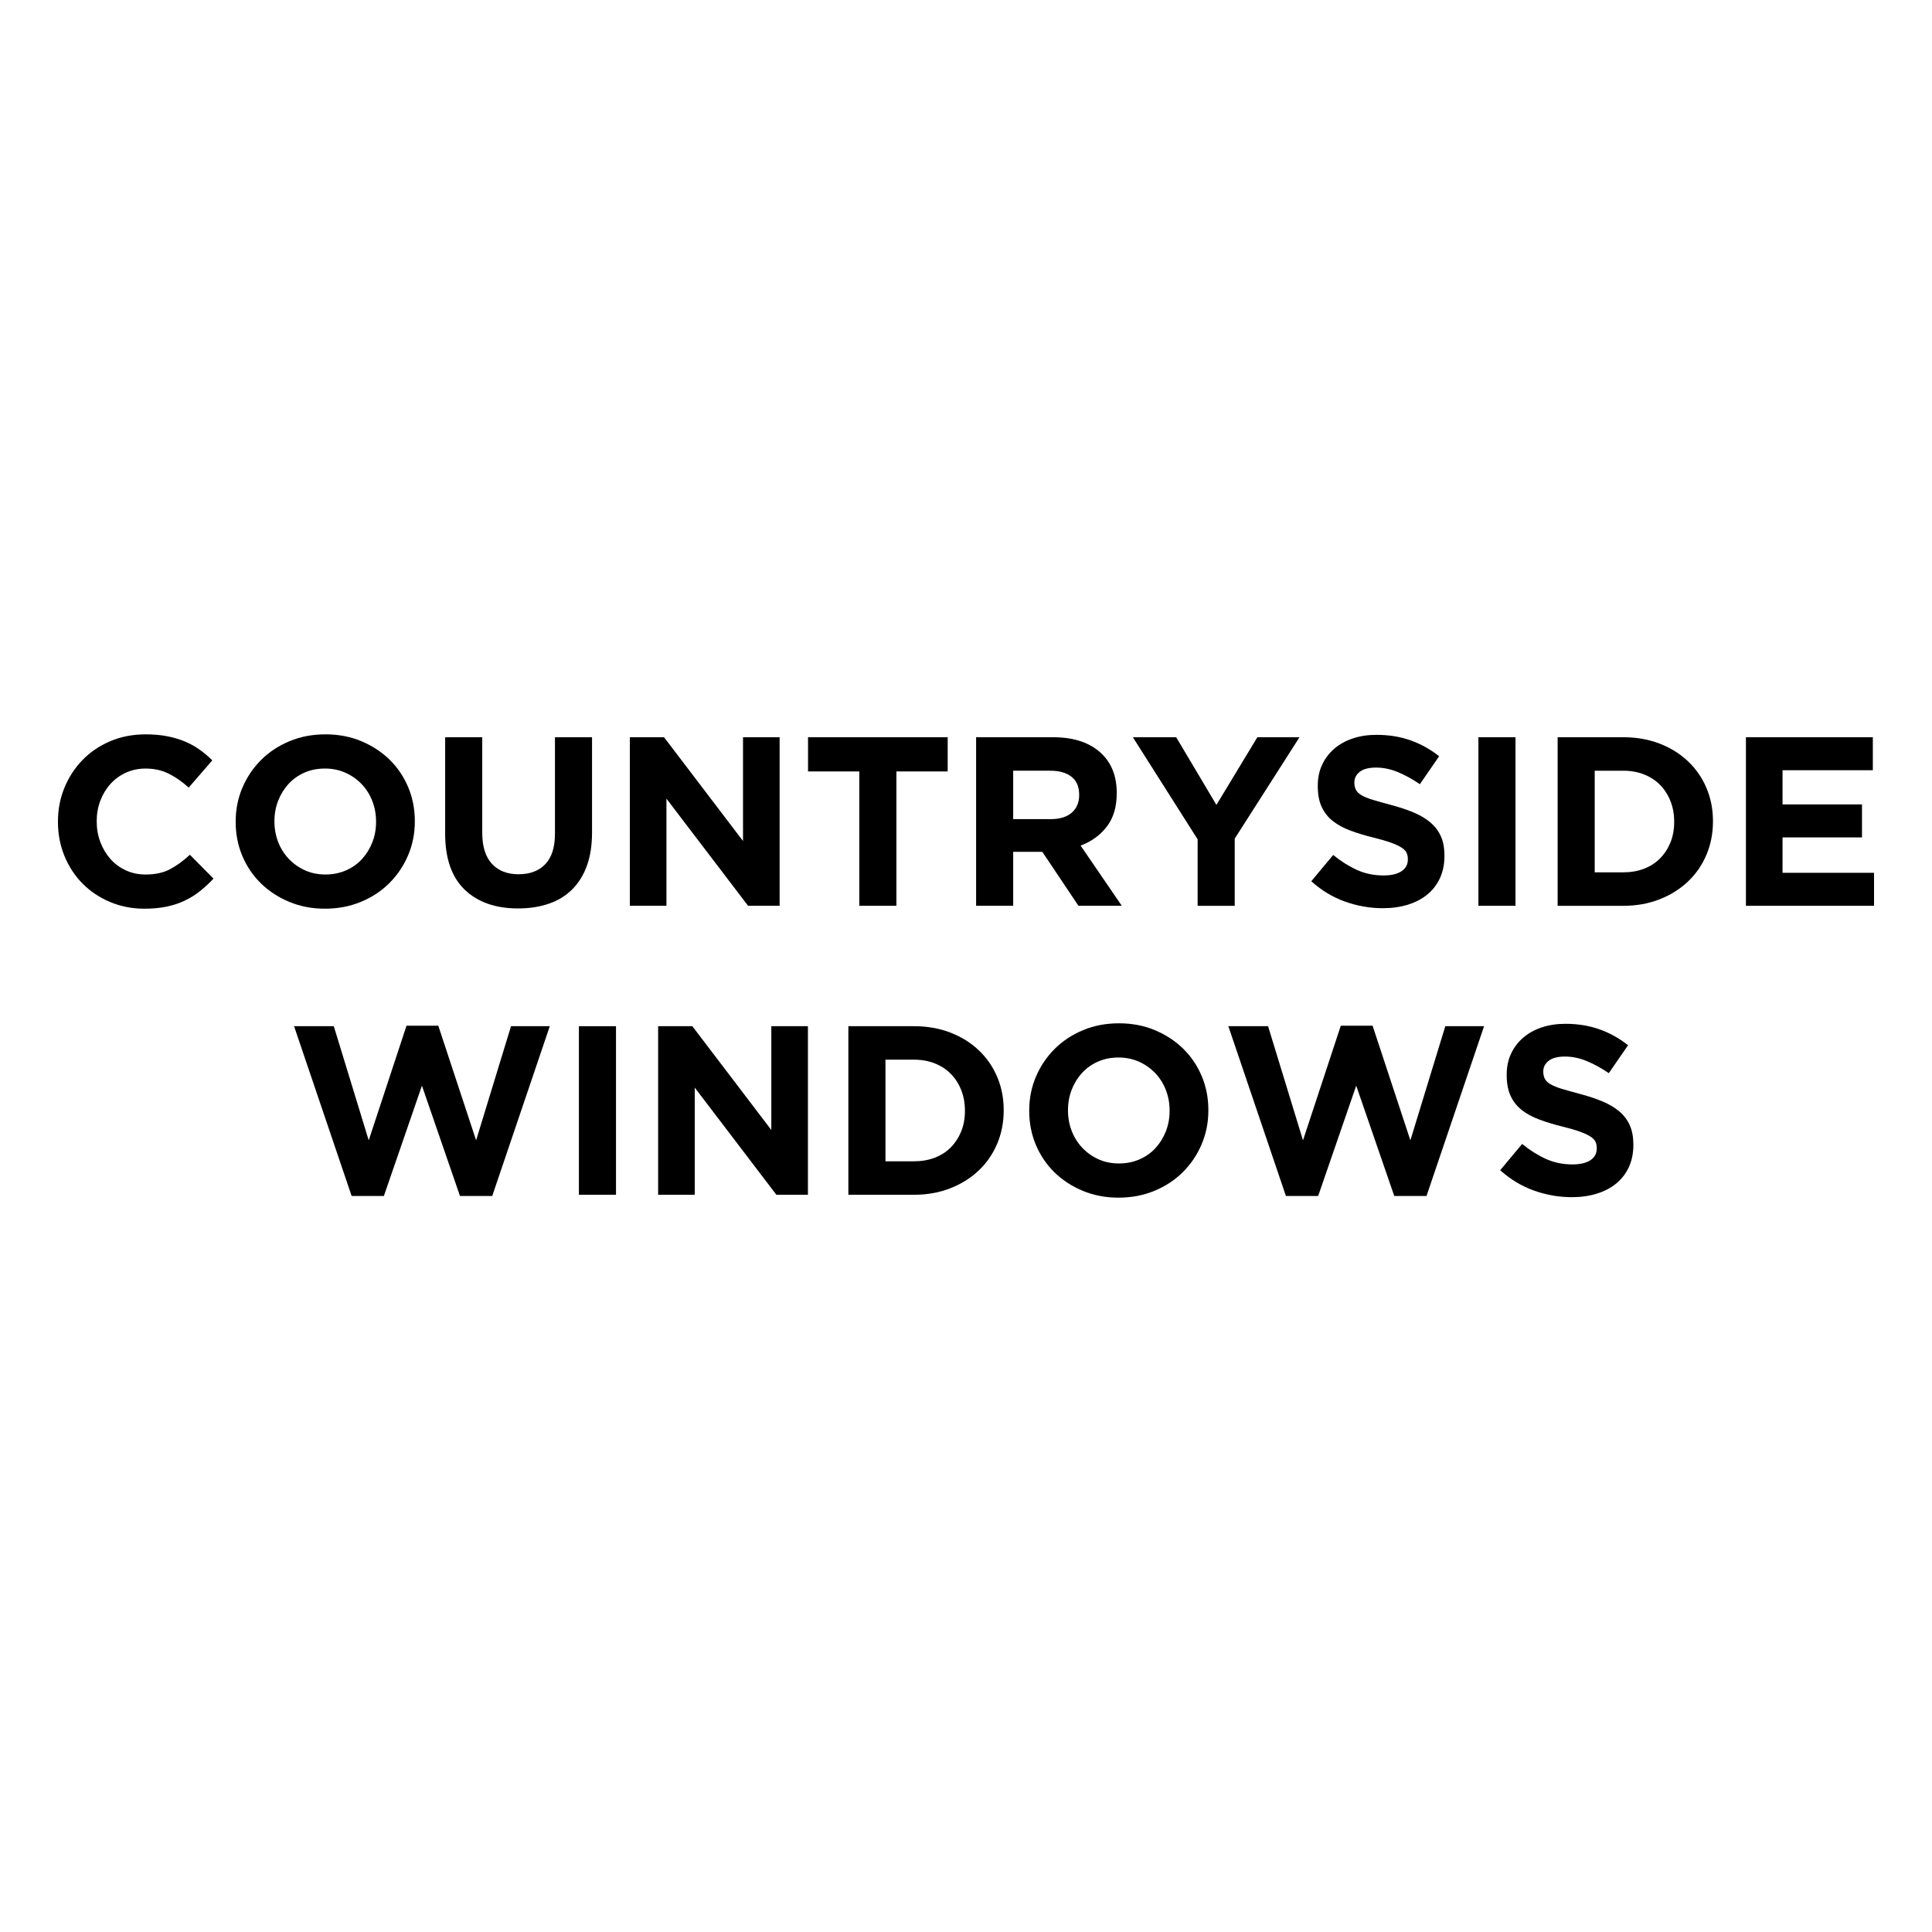 <?xml version="1.0" encoding="UTF-8"?>
<svg id="Layer_1" data-name="Layer 1" xmlns="http://www.w3.org/2000/svg" version="1.1" viewBox="0 0 250 250">
  <rect width="250" height="250" fill="#fff" stroke-width="0"/>
  <g>
    <path d="M18.685,117.584c-1.6,0-3.085-.292-4.455-.872-1.371-.582-2.555-1.376-3.553-2.384-.997-1.008-1.776-2.197-2.337-3.568-.56-1.372-.841-2.836-.841-4.393v-.063c0-1.557.28-3.016.841-4.378.56-1.359,1.34-2.555,2.337-3.583.998-1.028,2.192-1.838,3.584-2.431,1.391-.592,2.929-.888,4.611-.888,1.017,0,1.947.084,2.788.249.842.167,1.605.396,2.291.686.685.292,1.319.644,1.901,1.06.581.416,1.122.872,1.62,1.371l-3.054,3.521c-.852-.768-1.719-1.371-2.602-1.807s-1.875-.654-2.976-.654c-.914,0-1.76.176-2.54.529-.778.354-1.449.842-2.01,1.466-.56.623-.997,1.345-1.308,2.166s-.468,1.698-.468,2.632v.062c0,.936.156,1.818.468,2.649.312.832.743,1.558,1.293,2.182.55.623,1.215,1.117,1.994,1.48.778.364,1.636.545,2.57.545,1.246,0,2.301-.228,3.163-.686.861-.456,1.718-1.079,2.57-1.869l3.054,3.085c-.562.602-1.144,1.142-1.746,1.62s-1.262.888-1.978,1.231c-.716.342-1.501.602-2.353.778s-1.807.265-2.867.265Z" fill="#000" stroke-width="0"/>
    <path d="M42.055,117.584c-1.682,0-3.231-.297-4.643-.889-1.412-.591-2.632-1.391-3.66-2.399-1.028-1.007-1.828-2.191-2.4-3.553-.571-1.359-.856-2.82-.856-4.377v-.063c0-1.557.29-3.016.872-4.378.581-1.359,1.386-2.555,2.414-3.583s2.254-1.838,3.677-2.431,2.976-.888,4.658-.888,3.231.295,4.643.888,2.633,1.392,3.662,2.4,1.827,2.191,2.399,3.551c.572,1.362.857,2.82.857,4.378v.062c0,1.558-.292,3.018-.872,4.378-.582,1.362-1.387,2.556-2.415,3.584s-2.254,1.838-3.677,2.429c-1.423.592-2.976.889-4.658.889ZM42.117,113.159c.956,0,1.838-.176,2.649-.53.81-.352,1.501-.841,2.073-1.464.571-.623,1.017-1.344,1.339-2.166.322-.82.483-1.698.483-2.632v-.063c0-.934-.161-1.817-.483-2.649-.322-.83-.778-1.557-1.371-2.181-.592-.623-1.293-1.116-2.103-1.48s-1.693-.545-2.649-.545c-.976,0-1.864.176-2.664.529-.8.354-1.486.842-2.056,1.466-.572.623-1.018,1.345-1.34,2.166s-.483,1.698-.483,2.632v.062c0,.936.161,1.818.483,2.649.322.832.78,1.558,1.372,2.182.591.623,1.287,1.117,2.087,1.48.8.364,1.688.545,2.664.545Z" fill="#000" stroke-width="0"/>
    <path d="M67.044,117.552c-2.93,0-5.235-.81-6.918-2.431s-2.524-4.039-2.524-7.26v-12.463h4.799v12.339c0,1.786.415,3.132,1.246,4.034.83.904,1.983,1.357,3.459,1.357s2.627-.437,3.459-1.31c.83-.872,1.246-2.181,1.246-3.925v-12.495h4.798v12.307c0,1.662-.223,3.106-.669,4.331-.446,1.226-1.085,2.249-1.916,3.07-.832.822-1.838,1.434-3.023,1.838-1.184.406-2.504.607-3.957.607Z" fill="#000" stroke-width="0"/>
    <path d="M81.501,95.398h4.425l10.22,13.429v-13.429h4.737v21.811h-4.083l-10.563-13.865v13.865h-4.737v-21.811Z" fill="#000" stroke-width="0"/>
    <path d="M111.195,99.823h-6.636v-4.425h18.072v4.425h-6.637v17.386h-4.799v-17.386Z" fill="#000" stroke-width="0"/>
    <path d="M126.307,95.398h9.972c2.763,0,4.881.738,6.356,2.212,1.246,1.246,1.87,2.908,1.87,4.985v.062c0,1.766-.431,3.204-1.293,4.316-.862,1.111-1.989,1.927-3.381,2.446l5.329,7.79h-5.609l-4.673-6.98h-3.771v6.98h-4.799v-21.811ZM135.967,105.993c1.184,0,2.092-.281,2.726-.842s.951-1.308.951-2.243v-.063c0-1.038-.332-1.817-.998-2.337-.664-.519-1.589-.778-2.773-.778h-4.767v6.263h4.861Z" fill="#000" stroke-width="0"/>
    <path d="M154.974,108.61l-8.382-13.211h5.609l5.203,8.756,5.297-8.756h5.453l-8.382,13.117v8.694h-4.799v-8.6Z" fill="#000" stroke-width="0"/>
    <path d="M178.934,117.521c-1.662,0-3.293-.287-4.891-.857-1.6-.572-3.053-1.449-4.363-2.633l2.836-3.397c.997.81,2.02,1.454,3.068,1.932,1.05.478,2.197.716,3.444.716.998,0,1.771-.181,2.321-.545.55-.363.825-.867.825-1.511v-.062c0-.312-.057-.586-.171-.825-.115-.238-.333-.462-.657-.669-.322-.208-.771-.416-1.343-.624-.573-.207-1.317-.426-2.234-.654-1.104-.27-2.103-.571-3-.904-.896-.332-1.656-.742-2.281-1.23s-1.108-1.095-1.452-1.823c-.345-.726-.516-1.63-.516-2.711v-.062c0-.998.185-1.895.557-2.695s.893-1.491,1.563-2.073c.671-.581,1.472-1.028,2.404-1.339.931-.312,1.958-.468,3.078-.468,1.6,0,3.07.24,4.41.716,1.34.478,2.57,1.164,3.692,2.056l-2.493,3.615c-.976-.664-1.932-1.189-2.867-1.573s-1.869-.577-2.805-.577-1.636.183-2.103.545c-.467.364-.701.817-.701,1.357v.062c0,.352.068.659.204.919.134.26.379.493.734.701.354.208.838.404,1.452.592.615.186,1.391.404,2.328.654,1.104.29,2.088.617,2.953.981s1.592.8,2.187,1.308c.593.51,1.041,1.106,1.343,1.792s.454,1.506.454,2.462v.062c0,1.08-.197,2.04-.588,2.882-.393.842-.939,1.548-1.641,2.119-.702.572-1.539,1.008-2.513,1.308-.972.302-2.051.453-3.236.453Z" fill="#000" stroke-width="0"/>
    <path d="M191.305,95.398h4.799v21.811h-4.799v-21.811Z" fill="#000" stroke-width="0"/>
    <path d="M201.557,95.398h8.507c1.703,0,3.266.275,4.689.825s2.649,1.314,3.677,2.29c1.028.978,1.823,2.125,2.384,3.444.562,1.32.842,2.747.842,4.284v.062c0,1.538-.28,2.972-.842,4.301-.56,1.33-1.355,2.482-2.384,3.459s-2.254,1.745-3.677,2.305c-1.423.562-2.986.842-4.689.842h-8.507v-21.811ZM210.064,112.879c.976,0,1.869-.156,2.679-.468.81-.311,1.501-.758,2.072-1.339.572-.582,1.018-1.268,1.34-2.056.322-.79.483-1.672.483-2.649v-.063c0-.955-.161-1.838-.483-2.649s-.768-1.505-1.34-2.087c-.571-.582-1.262-1.033-2.072-1.355s-1.703-.483-2.679-.483h-3.709v13.149h3.709Z" fill="#000" stroke-width="0"/>
    <path d="M225.923,95.398h16.421v4.269h-11.685v4.425h10.282v4.268h-10.282v4.581h11.841v4.269h-16.577v-21.811Z" fill="#000" stroke-width="0"/>
    <path d="M38.051,132.79h5.141l4.519,14.769,4.891-14.832h4.113l4.893,14.832,4.517-14.769h5.017l-7.447,21.967h-4.175l-4.923-14.271-4.923,14.271h-4.175l-7.447-21.967Z" fill="#000" stroke-width="0"/>
    <path d="M74.911,132.79h4.799v21.811h-4.799v-21.811Z" fill="#000" stroke-width="0"/>
    <path d="M85.163,132.79h4.425l10.22,13.429v-13.429h4.737v21.811h-4.083l-10.563-13.865v13.865h-4.737v-21.811Z" fill="#000" stroke-width="0"/>
    <path d="M109.779,132.79h8.507c1.703,0,3.266.275,4.689.825s2.649,1.314,3.677,2.29c1.028.978,1.823,2.125,2.384,3.444.562,1.32.842,2.747.842,4.284v.062c0,1.538-.28,2.972-.842,4.301-.56,1.33-1.355,2.482-2.384,3.459s-2.254,1.745-3.677,2.305c-1.423.562-2.986.842-4.689.842h-8.507v-21.811ZM118.287,150.271c.976,0,1.869-.156,2.679-.468.81-.311,1.501-.758,2.072-1.339.572-.582,1.018-1.268,1.34-2.056.322-.79.483-1.672.483-2.649v-.063c0-.955-.161-1.838-.483-2.649s-.768-1.505-1.34-2.087c-.571-.582-1.262-1.033-2.072-1.355s-1.703-.483-2.679-.483h-3.709v13.149h3.709Z" fill="#000" stroke-width="0"/>
    <path d="M144.739,154.976c-1.682,0-3.231-.297-4.643-.889-1.412-.591-2.632-1.391-3.66-2.399-1.028-1.007-1.828-2.191-2.4-3.553-.571-1.359-.856-2.82-.856-4.377v-.063c0-1.557.29-3.016.872-4.378.581-1.359,1.386-2.555,2.414-3.583s2.254-1.838,3.677-2.431,2.976-.888,4.658-.888,3.231.295,4.643.888,2.633,1.392,3.662,2.4,1.827,2.191,2.399,3.551c.572,1.362.857,2.82.857,4.378v.062c0,1.558-.292,3.018-.872,4.378-.582,1.362-1.387,2.556-2.415,3.584s-2.254,1.838-3.677,2.429c-1.423.592-2.976.889-4.658.889ZM144.802,150.551c.956,0,1.838-.176,2.649-.53.81-.352,1.501-.841,2.073-1.464.571-.623,1.017-1.344,1.339-2.166.322-.82.483-1.698.483-2.632v-.063c0-.934-.161-1.817-.483-2.649-.322-.83-.778-1.557-1.371-2.181-.592-.623-1.293-1.116-2.103-1.48s-1.693-.545-2.649-.545c-.976,0-1.864.176-2.664.529-.8.354-1.486.842-2.056,1.466-.572.623-1.018,1.345-1.34,2.166s-.483,1.698-.483,2.632v.062c0,.936.161,1.818.483,2.649.322.832.78,1.558,1.372,2.182.591.623,1.287,1.117,2.087,1.48.8.364,1.688.545,2.664.545Z" fill="#000" stroke-width="0"/>
    <path d="M158.947,132.79h5.141l4.519,14.769,4.891-14.832h4.113l4.893,14.832,4.517-14.769h5.017l-7.447,21.967h-4.175l-4.923-14.271-4.923,14.271h-4.175l-7.447-21.967Z" fill="#000" stroke-width="0"/>
    <path d="M203.38,154.914c-1.662,0-3.293-.287-4.891-.857-1.6-.572-3.053-1.449-4.363-2.633l2.836-3.397c.997.81,2.02,1.454,3.068,1.932,1.05.478,2.197.716,3.444.716.998,0,1.771-.181,2.321-.545.55-.363.825-.867.825-1.511v-.062c0-.312-.057-.586-.171-.825-.115-.238-.333-.462-.657-.669-.322-.208-.771-.416-1.343-.624-.573-.207-1.317-.426-2.234-.654-1.104-.27-2.103-.571-3-.904-.896-.332-1.656-.742-2.281-1.23s-1.108-1.095-1.452-1.823c-.345-.726-.516-1.63-.516-2.711v-.062c0-.998.185-1.895.557-2.695s.893-1.491,1.563-2.073c.671-.581,1.472-1.028,2.404-1.339.931-.312,1.958-.468,3.078-.468,1.6,0,3.07.24,4.41.716,1.34.478,2.57,1.164,3.692,2.056l-2.493,3.615c-.976-.664-1.932-1.189-2.867-1.573s-1.869-.577-2.805-.577-1.636.183-2.103.545c-.467.364-.701.817-.701,1.357v.062c0,.352.068.659.204.919.134.26.379.493.734.701.354.208.838.404,1.452.592.615.186,1.391.404,2.328.654,1.104.29,2.088.617,2.953.981s1.592.8,2.187,1.308c.593.51,1.041,1.106,1.343,1.792s.454,1.506.454,2.462v.062c0,1.08-.197,2.04-.588,2.882-.393.842-.939,1.548-1.641,2.119-.702.572-1.539,1.008-2.513,1.308-.972.302-2.051.453-3.236.453Z" fill="#000" stroke-width="0"/>
  </g>
</svg>